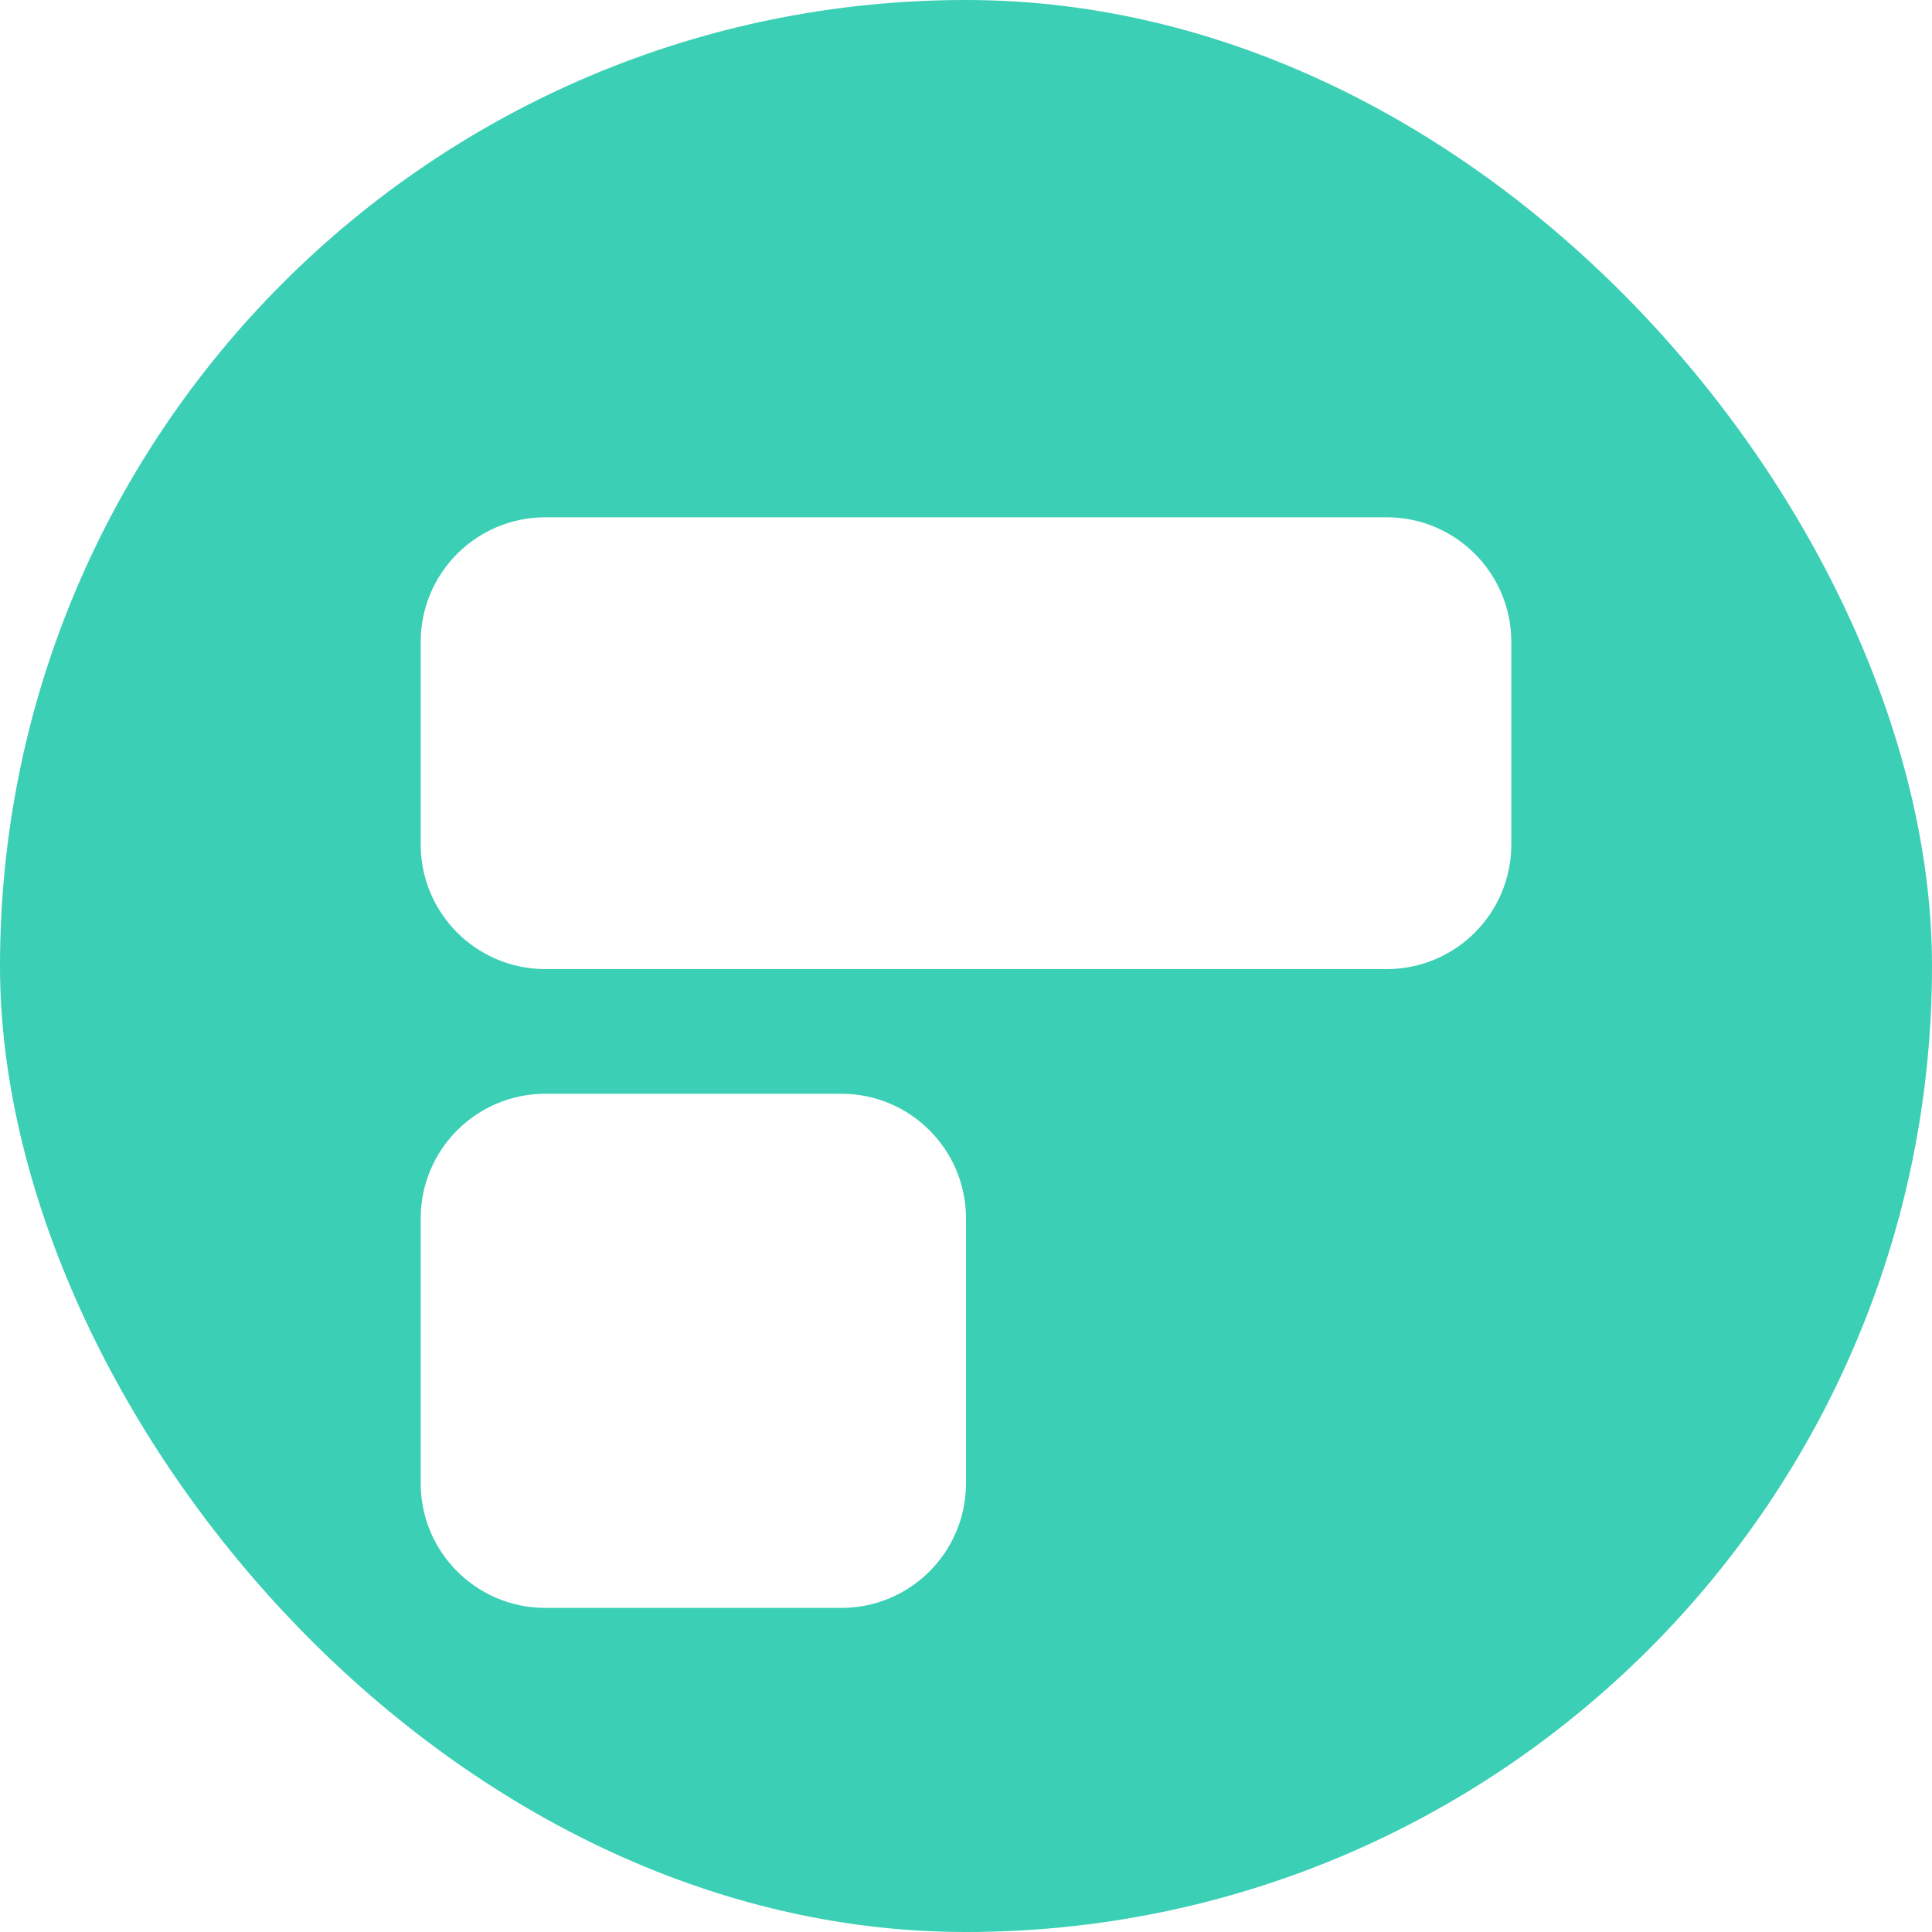 <svg width="40" height="40" viewBox="0 0 40 40" fill="none" xmlns="http://www.w3.org/2000/svg">
<rect width="40" height="40" rx="20" fill="#3BCFB5"/>
<g filter="url(#filter0_d_43_1493)">
<path d="M8.71 15.484C8.71 16.909 9.865 18.064 11.29 18.064H28.71C30.135 18.064 31.29 16.909 31.29 15.484V11.29C31.29 9.865 30.135 8.71 28.71 8.71H11.29C9.865 8.71 8.71 9.865 8.71 11.29V15.484Z" fill="white"/>
</g>
<g filter="url(#filter1_d_43_1493)">
<path d="M8.71 28.71C8.71 30.135 9.865 31.29 11.29 31.29H17.419C18.845 31.29 20 30.135 20 28.71V23.226C20 21.801 18.845 20.645 17.419 20.645H11.29C9.865 20.645 8.71 21.801 8.71 23.226V28.71Z" fill="white"/>
</g>
<defs>
<filter id="filter0_d_43_1493" x="0.71" y="2.71" width="38.581" height="25.355" filterUnits="userSpaceOnUse" color-interpolation-filters="sRGB">
<feFlood flood-opacity="0" result="BackgroundImageFix"/>
<feColorMatrix in="SourceAlpha" type="matrix" values="0 0 0 0 0 0 0 0 0 0 0 0 0 0 0 0 0 0 127 0" result="hardAlpha"/>
<feOffset dy="2"/>
<feGaussianBlur stdDeviation="4"/>
<feComposite in2="hardAlpha" operator="out"/>
<feColorMatrix type="matrix" values="0 0 0 0 0.231 0 0 0 0 0.812 0 0 0 0 0.71 0 0 0 0.5 0"/>
<feBlend mode="normal" in2="BackgroundImageFix" result="effect1_dropShadow_43_1493"/>
<feBlend mode="normal" in="SourceGraphic" in2="effect1_dropShadow_43_1493" result="shape"/>
</filter>
<filter id="filter1_d_43_1493" x="4.71" y="18.645" width="19.29" height="18.645" filterUnits="userSpaceOnUse" color-interpolation-filters="sRGB">
<feFlood flood-opacity="0" result="BackgroundImageFix"/>
<feColorMatrix in="SourceAlpha" type="matrix" values="0 0 0 0 0 0 0 0 0 0 0 0 0 0 0 0 0 0 127 0" result="hardAlpha"/>
<feOffset dy="2"/>
<feGaussianBlur stdDeviation="2"/>
<feComposite in2="hardAlpha" operator="out"/>
<feColorMatrix type="matrix" values="0 0 0 0 0.231 0 0 0 0 0.812 0 0 0 0 0.71 0 0 0 0.5 0"/>
<feBlend mode="normal" in2="BackgroundImageFix" result="effect1_dropShadow_43_1493"/>
<feBlend mode="normal" in="SourceGraphic" in2="effect1_dropShadow_43_1493" result="shape"/>
</filter>
</defs>
</svg>
